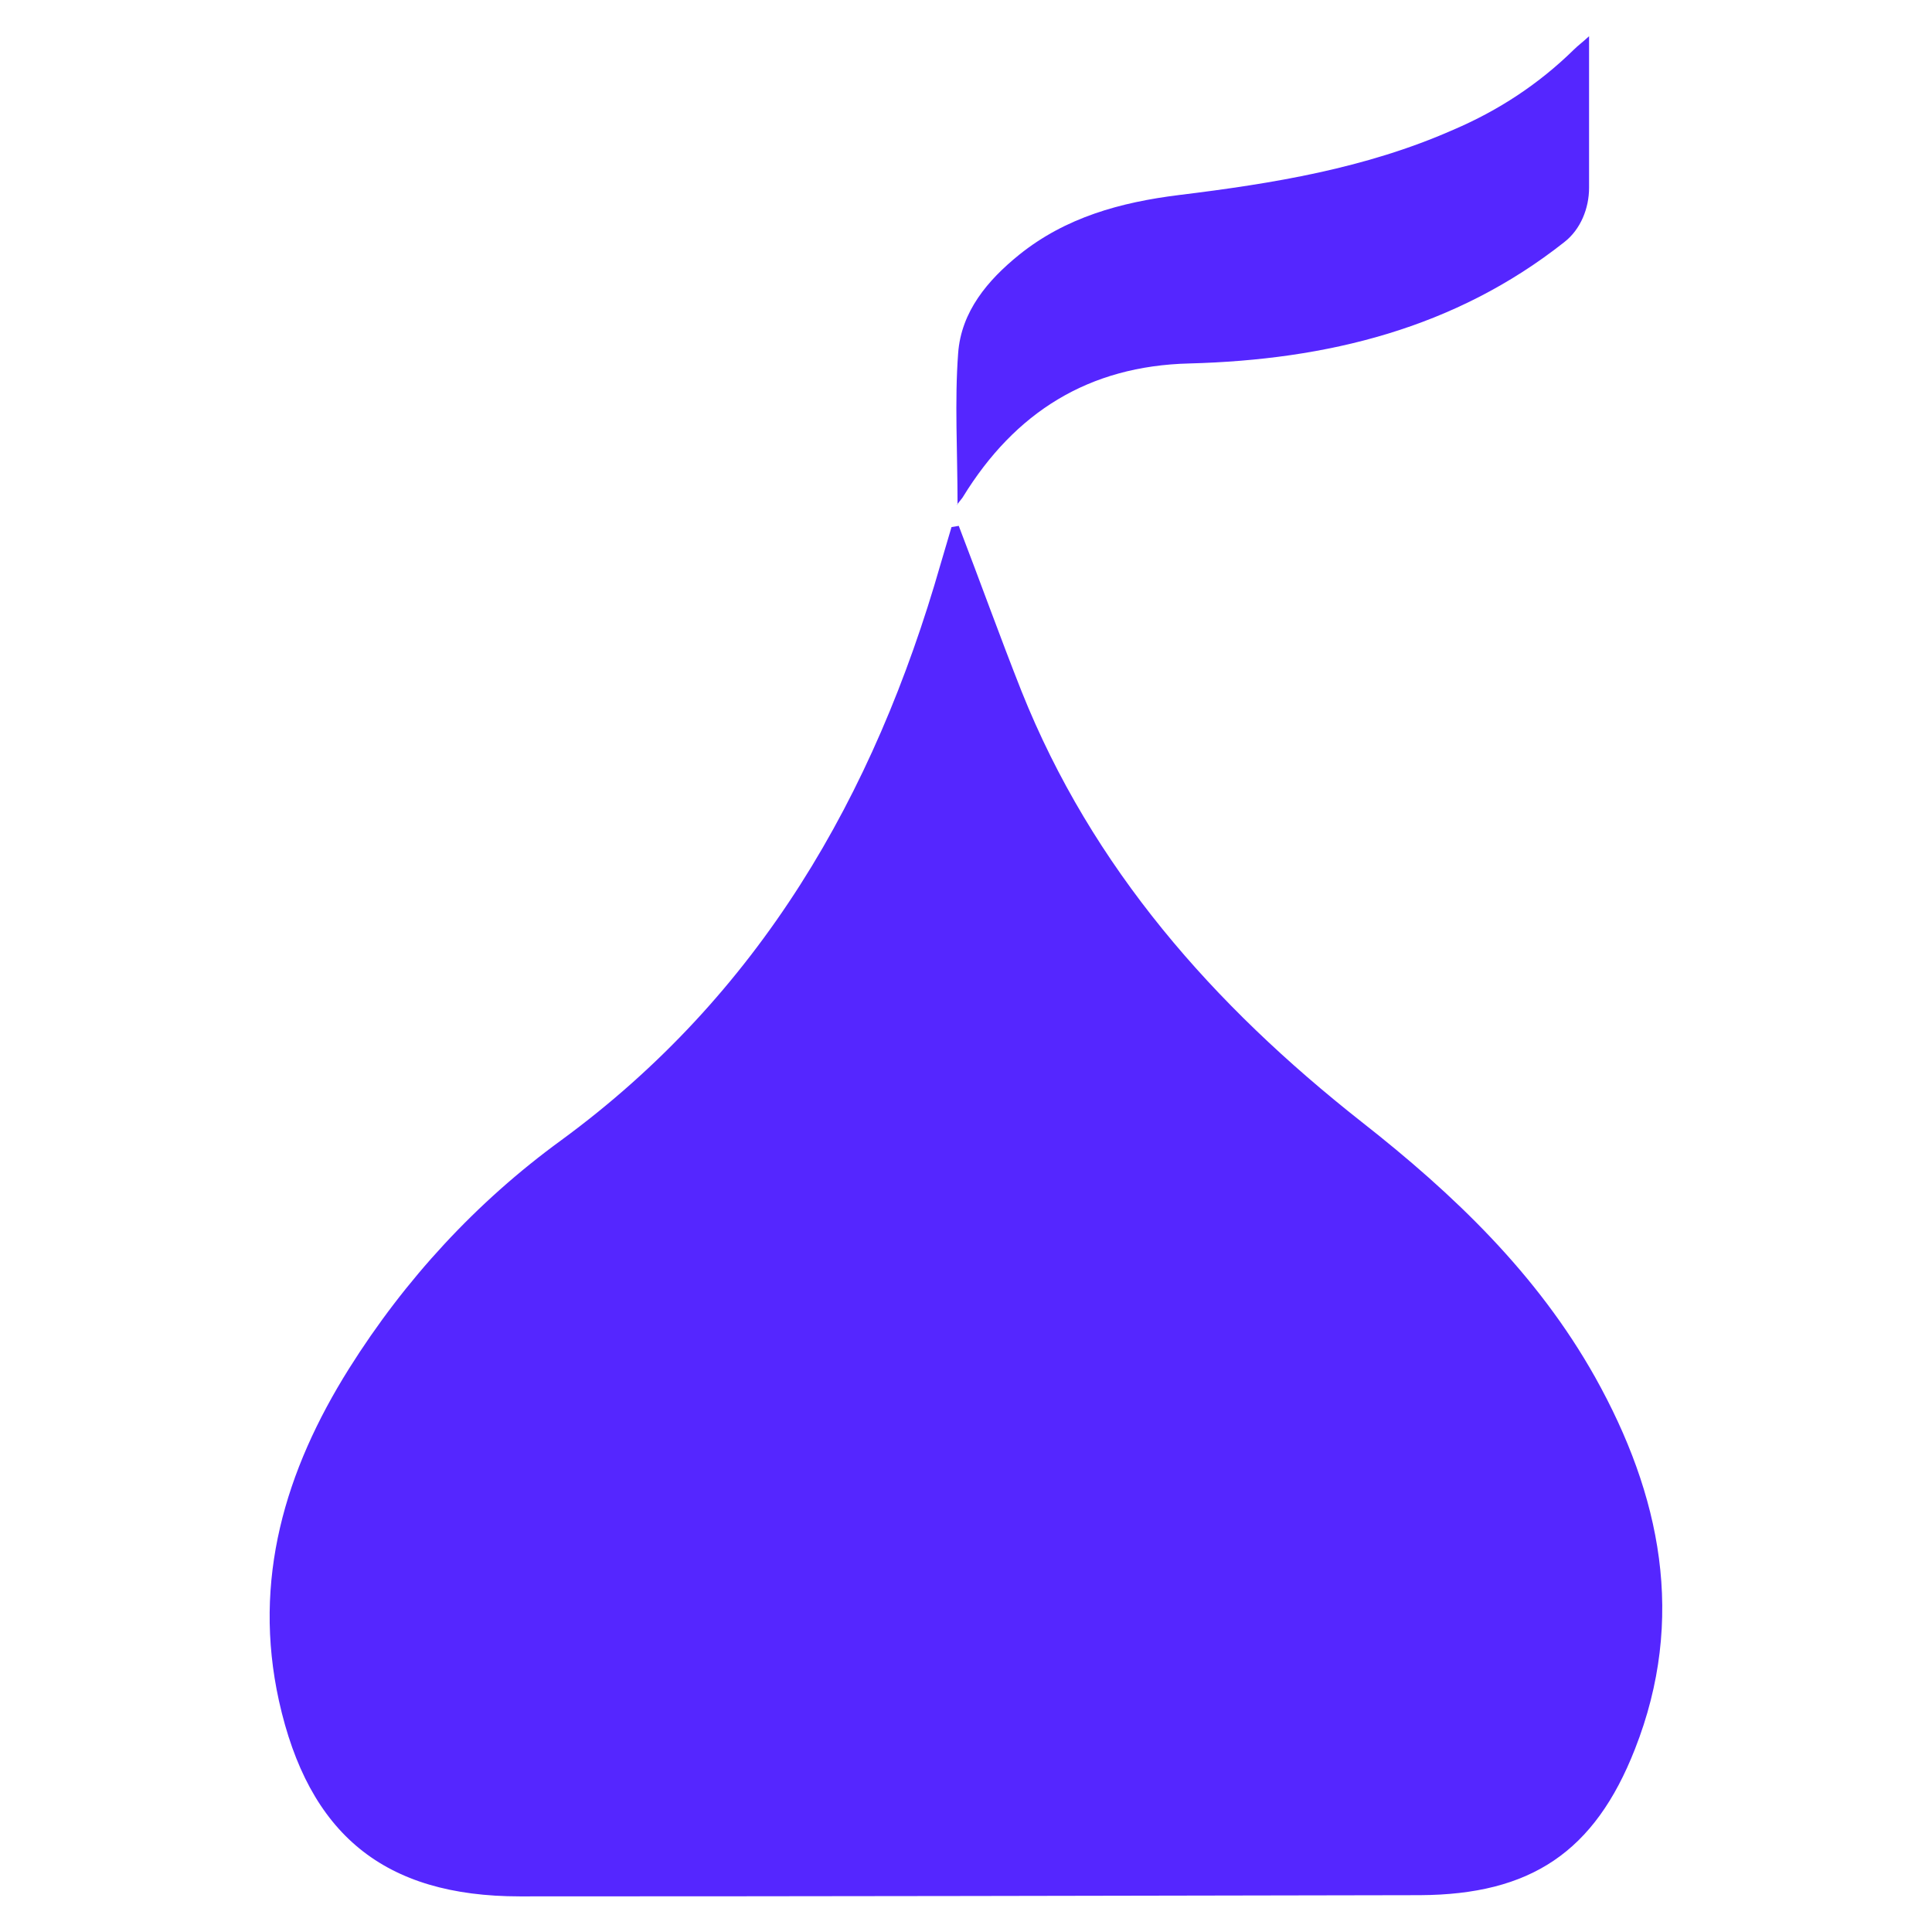 <svg xmlns="http://www.w3.org/2000/svg" viewBox="0 0 32 32"><path d="M15.88 8.71c.35.91.68 1.83 1.04 2.74 1.17 2.93 3.18 5.2 5.63 7.13 1.53 1.2 2.91 2.52 3.87 4.23 1.09 1.95 1.51 4 .66 6.16-.67 1.71-1.73 2.41-3.56 2.42-4.97.01-9.94.02-14.91.02-2.25 0-3.5-1.03-3.99-3.24-.44-2 .1-3.81 1.16-5.5.93-1.48 2.11-2.76 3.51-3.78 3.29-2.41 5.19-5.71 6.29-9.55l.18-.61m.1-.37c0-.89-.05-1.71.01-2.51.05-.69.49-1.21 1.01-1.63.77-.62 1.68-.87 2.65-.99 1.55-.19 3.09-.44 4.54-1.08.75-.32 1.42-.76 2-1.33.06-.06.13-.11.25-.22v2.51c0 .34-.14.69-.41.9-1.81 1.43-3.93 1.95-6.21 2.01-1.67.04-2.89.81-3.75 2.21-.01.02-.04.05-.1.13Z" style="fill:#5526ff"/></svg>